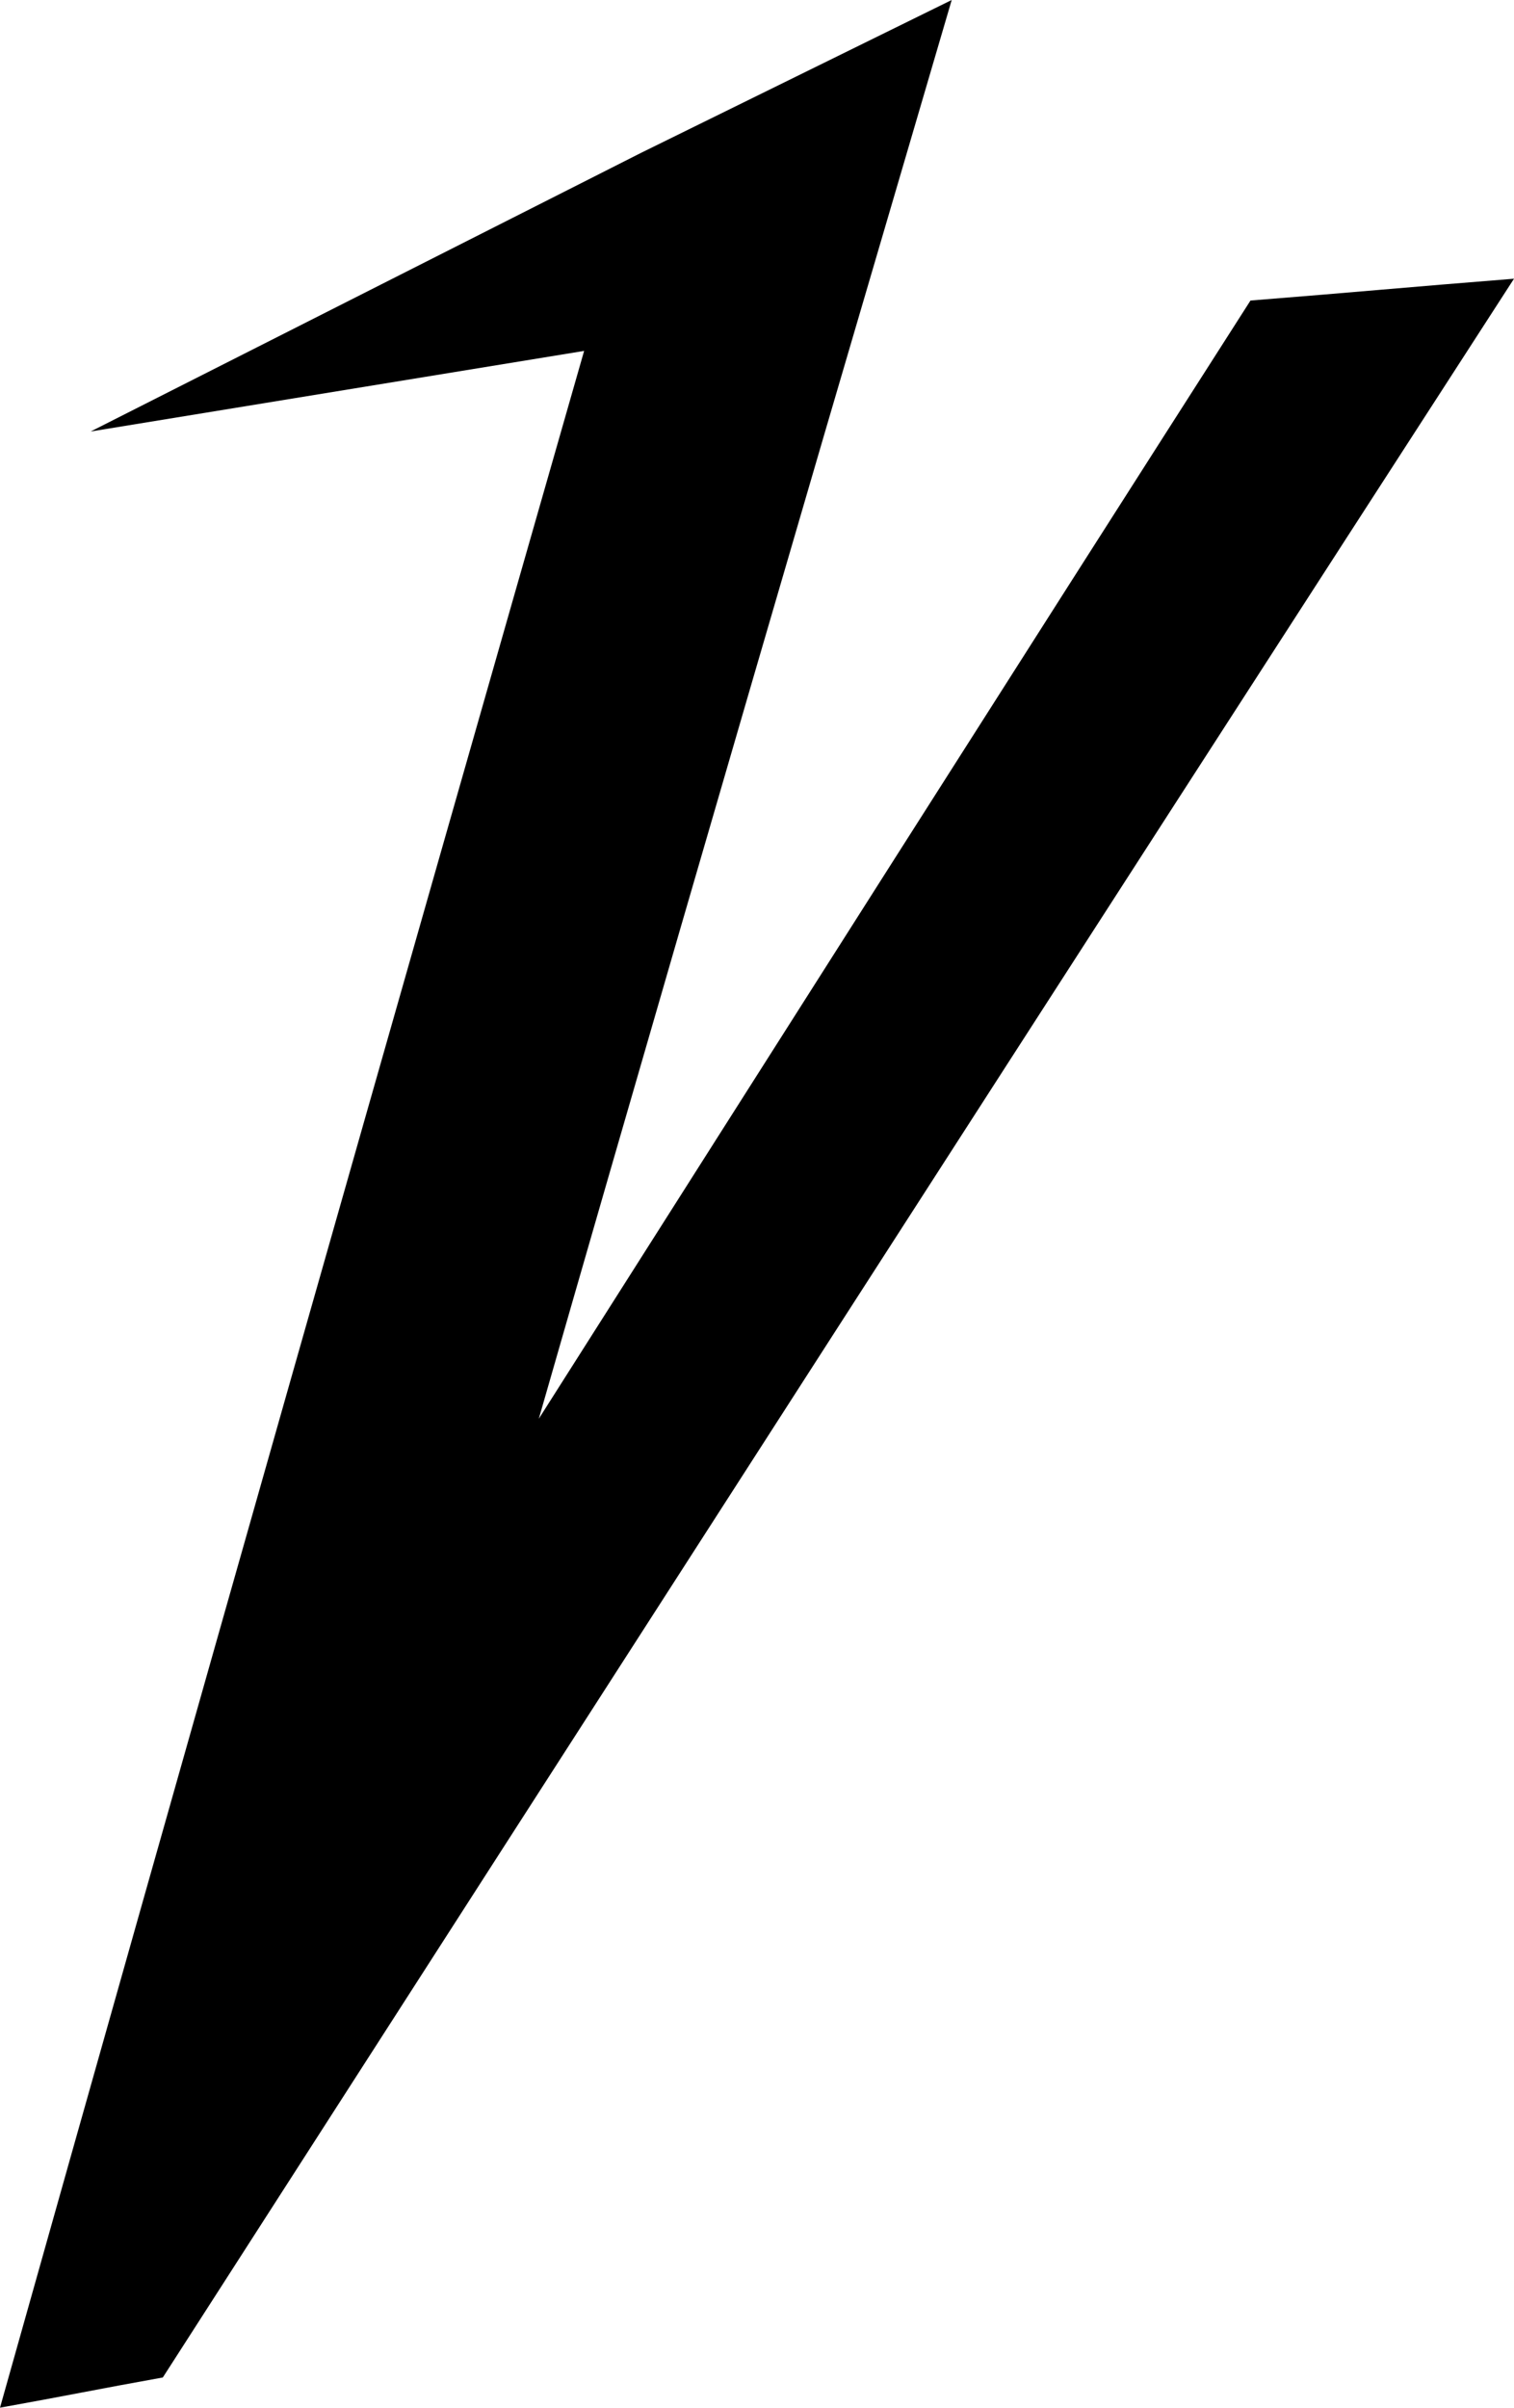 <svg xmlns="http://www.w3.org/2000/svg" viewBox="0 0 90.2 143.4"><path d="M74.5 17.9C60.3 40.1 46.2 62.3 32.1 84.5c5.6-19.5 11.3-39.1 17-58.6L56.7 0 38.2 9.1 5.4 25.7l29.4-4.8C23.6 60 11 104.3 0 143.4c3.9-.7 5.8-1.1 9.7-1.8 26.8-41.7 53.6-83.4 80.5-125-6.3.5-9.4.8-15.7 1.3z"/></svg>